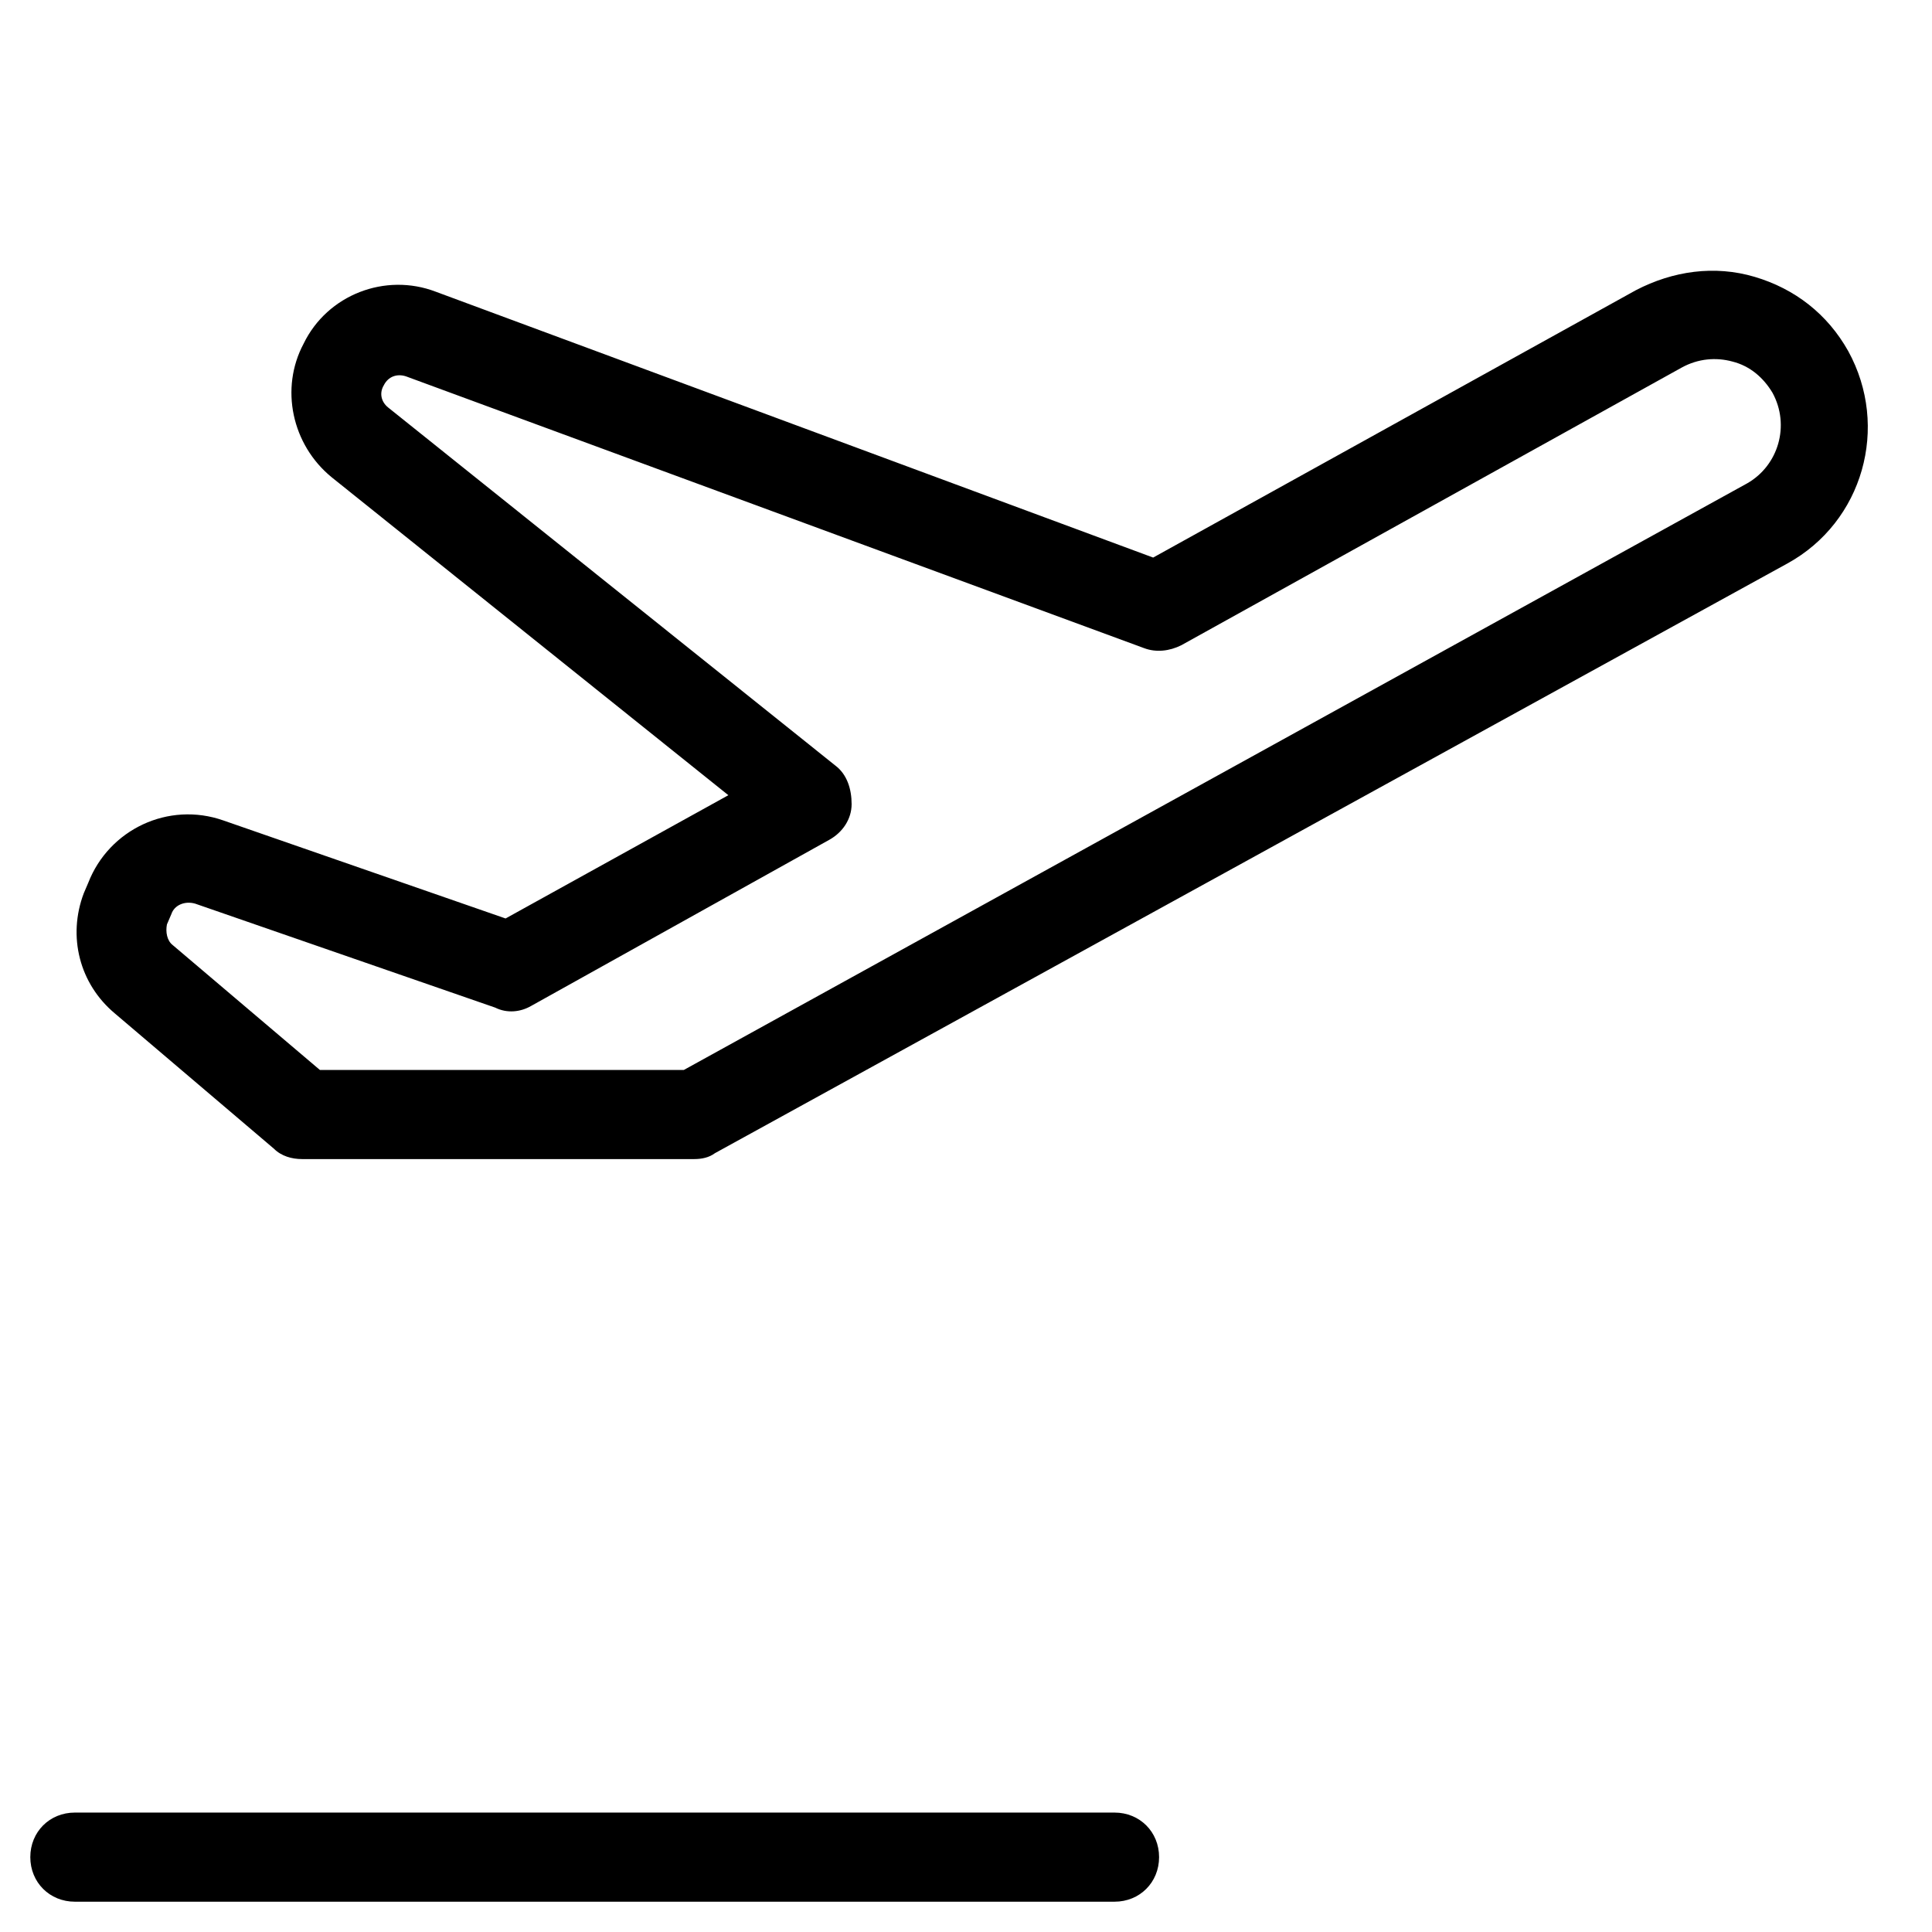 <?xml version="1.0" encoding="UTF-8"?>
<!-- Uploaded to: SVG Find, www.svgrepo.com, Generator: SVG Find Mixer Tools -->
<svg fill="#000000" width="800px" height="800px" version="1.1" viewBox="144 144 512 512" xmlns="http://www.w3.org/2000/svg">
 <g>
  <path d="m203.2 361.43c-14.562-5.117-30.309 2.363-35.816 16.531l-1.18 2.754c-4.328 11.414-1.18 24.008 8.266 31.883l42.117 35.816c1.969 1.969 4.723 2.754 7.477 2.754h103.91c1.969 0 3.938-0.395 5.512-1.574l284.18-156.26c20.074-11.02 27.16-36.211 16.137-56.285-5.512-9.84-14.168-16.531-24.797-19.68-10.629-3.148-21.648-1.574-31.488 3.543l-127.92 70.848-190.11-70.453c-13.383-5.117-28.734 0.789-35.031 13.777-6.297 11.809-3.148 26.766 7.477 35.426l105.09 84.227-59.039 32.668zm81.473 49.199 79.113-44.082c3.543-1.969 5.902-5.512 5.902-9.445 0-3.938-1.18-7.871-4.328-10.234l-118.47-94.859c-1.969-1.574-2.363-3.938-1.18-5.902 1.18-2.363 3.543-3.148 5.902-2.363l195.62 72.031c3.148 1.18 6.691 0.789 9.84-0.789l132.64-73.602c4.328-2.363 9.055-2.754 13.383-1.574 4.723 1.18 8.266 4.328 10.629 8.266 4.723 8.66 1.574 19.285-6.691 24.008l-281.82 155.47h-96.434l-38.965-33.062c-1.574-1.18-1.969-3.543-1.574-5.512l1.18-2.754c0.789-2.363 3.543-3.543 6.297-2.754l79.508 27.551c3.148 1.574 6.691 1.18 9.445-0.395z"/>
  <path d="m163.84 647.97h275.52c6.691 0 11.809-5.117 11.809-11.809s-5.117-11.809-11.809-11.809h-275.52c-6.691 0-11.809 5.117-11.809 11.809 0.004 6.691 5.121 11.809 11.809 11.809z"/>
 </g>
</svg>